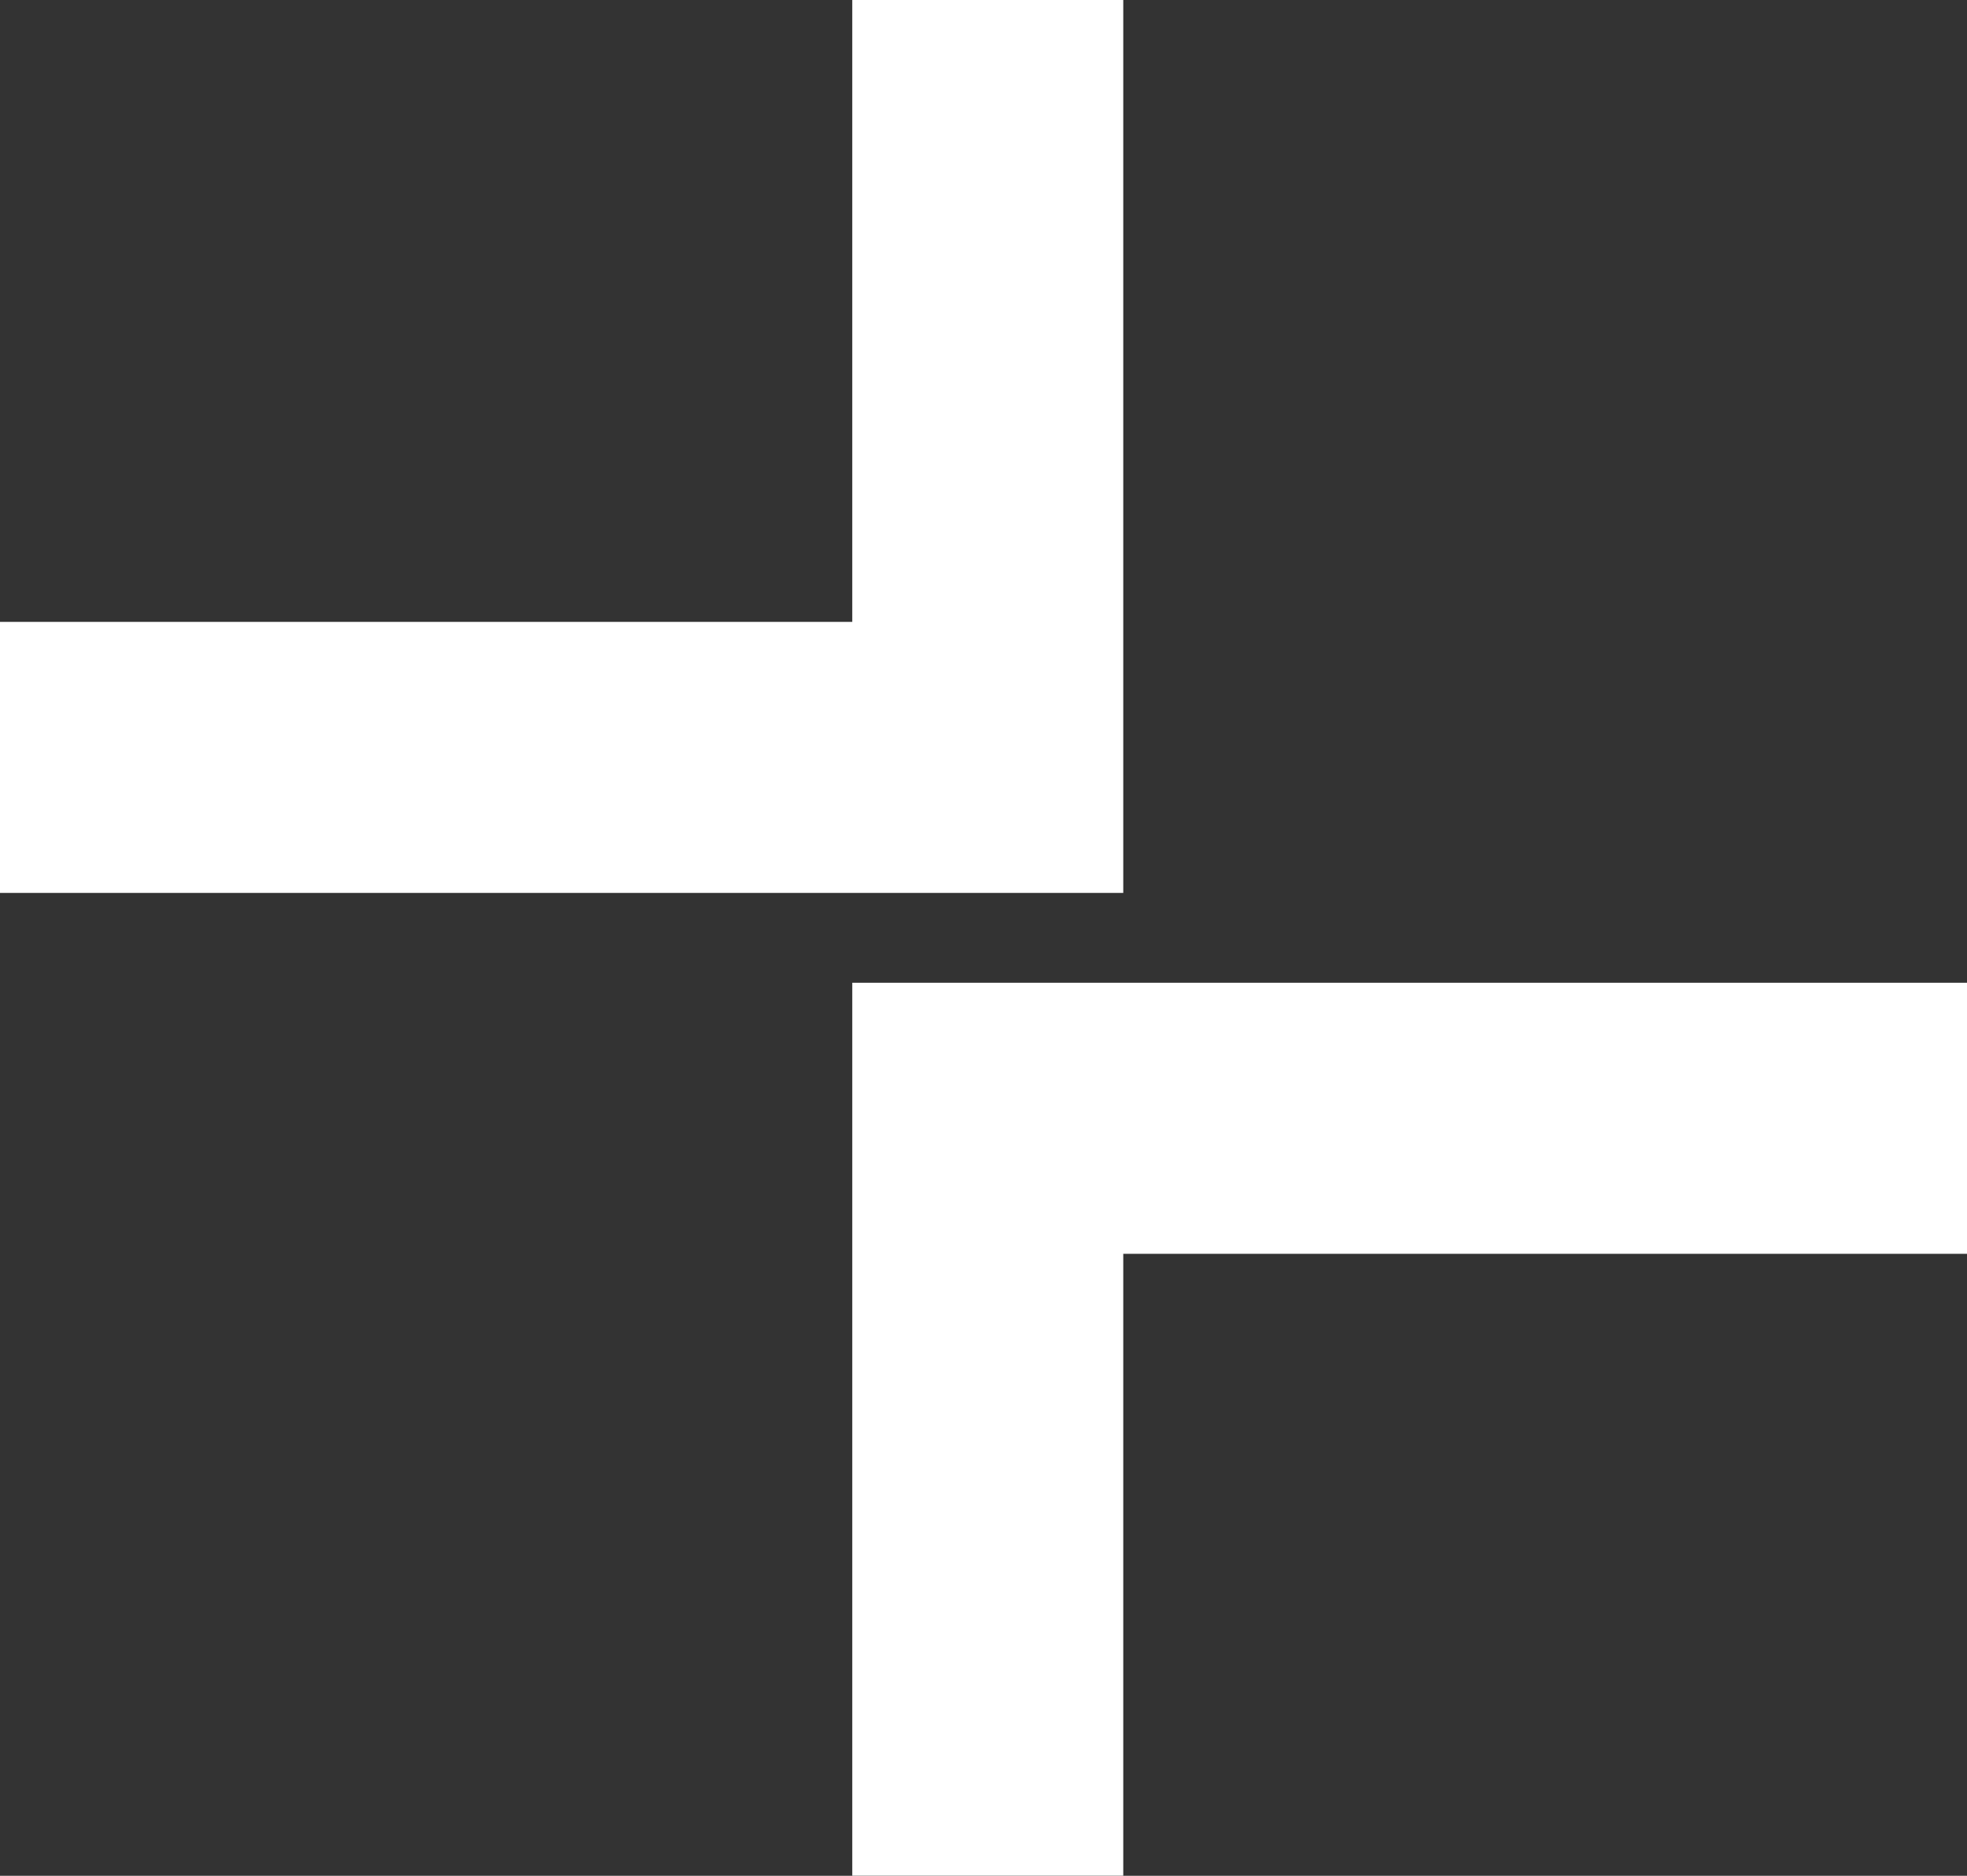 <svg xmlns="http://www.w3.org/2000/svg" xmlns:xlink="http://www.w3.org/1999/xlink" fill="none" version="1.1" width="14.517" height="13.842" viewBox="0 0 14.517 13.842"><rect x="0" y="0" width="14.517" height="13.842" fill="#333333" stroke="none"/><g><g><path d="M6.29,4.589L0,4.589L0,6.589L8.29,6.589L8.29,0L6.29,0L6.29,4.589Z" fill-rule="evenodd" fill="#FFFFFF" fill-opacity="1"/></g><g transform="matrix(-1,5.400848479553133e-8,-5.400848479553133e-8,-1,29.034,27.683)"><path d="M20.744,18.431L14.517,18.431L14.517,20.431L22.744,20.431L22.744,13.842L20.744,13.842L20.744,18.431Z" fill-rule="evenodd" fill="#FFFFFF" fill-opacity="1"/></g></g></svg>